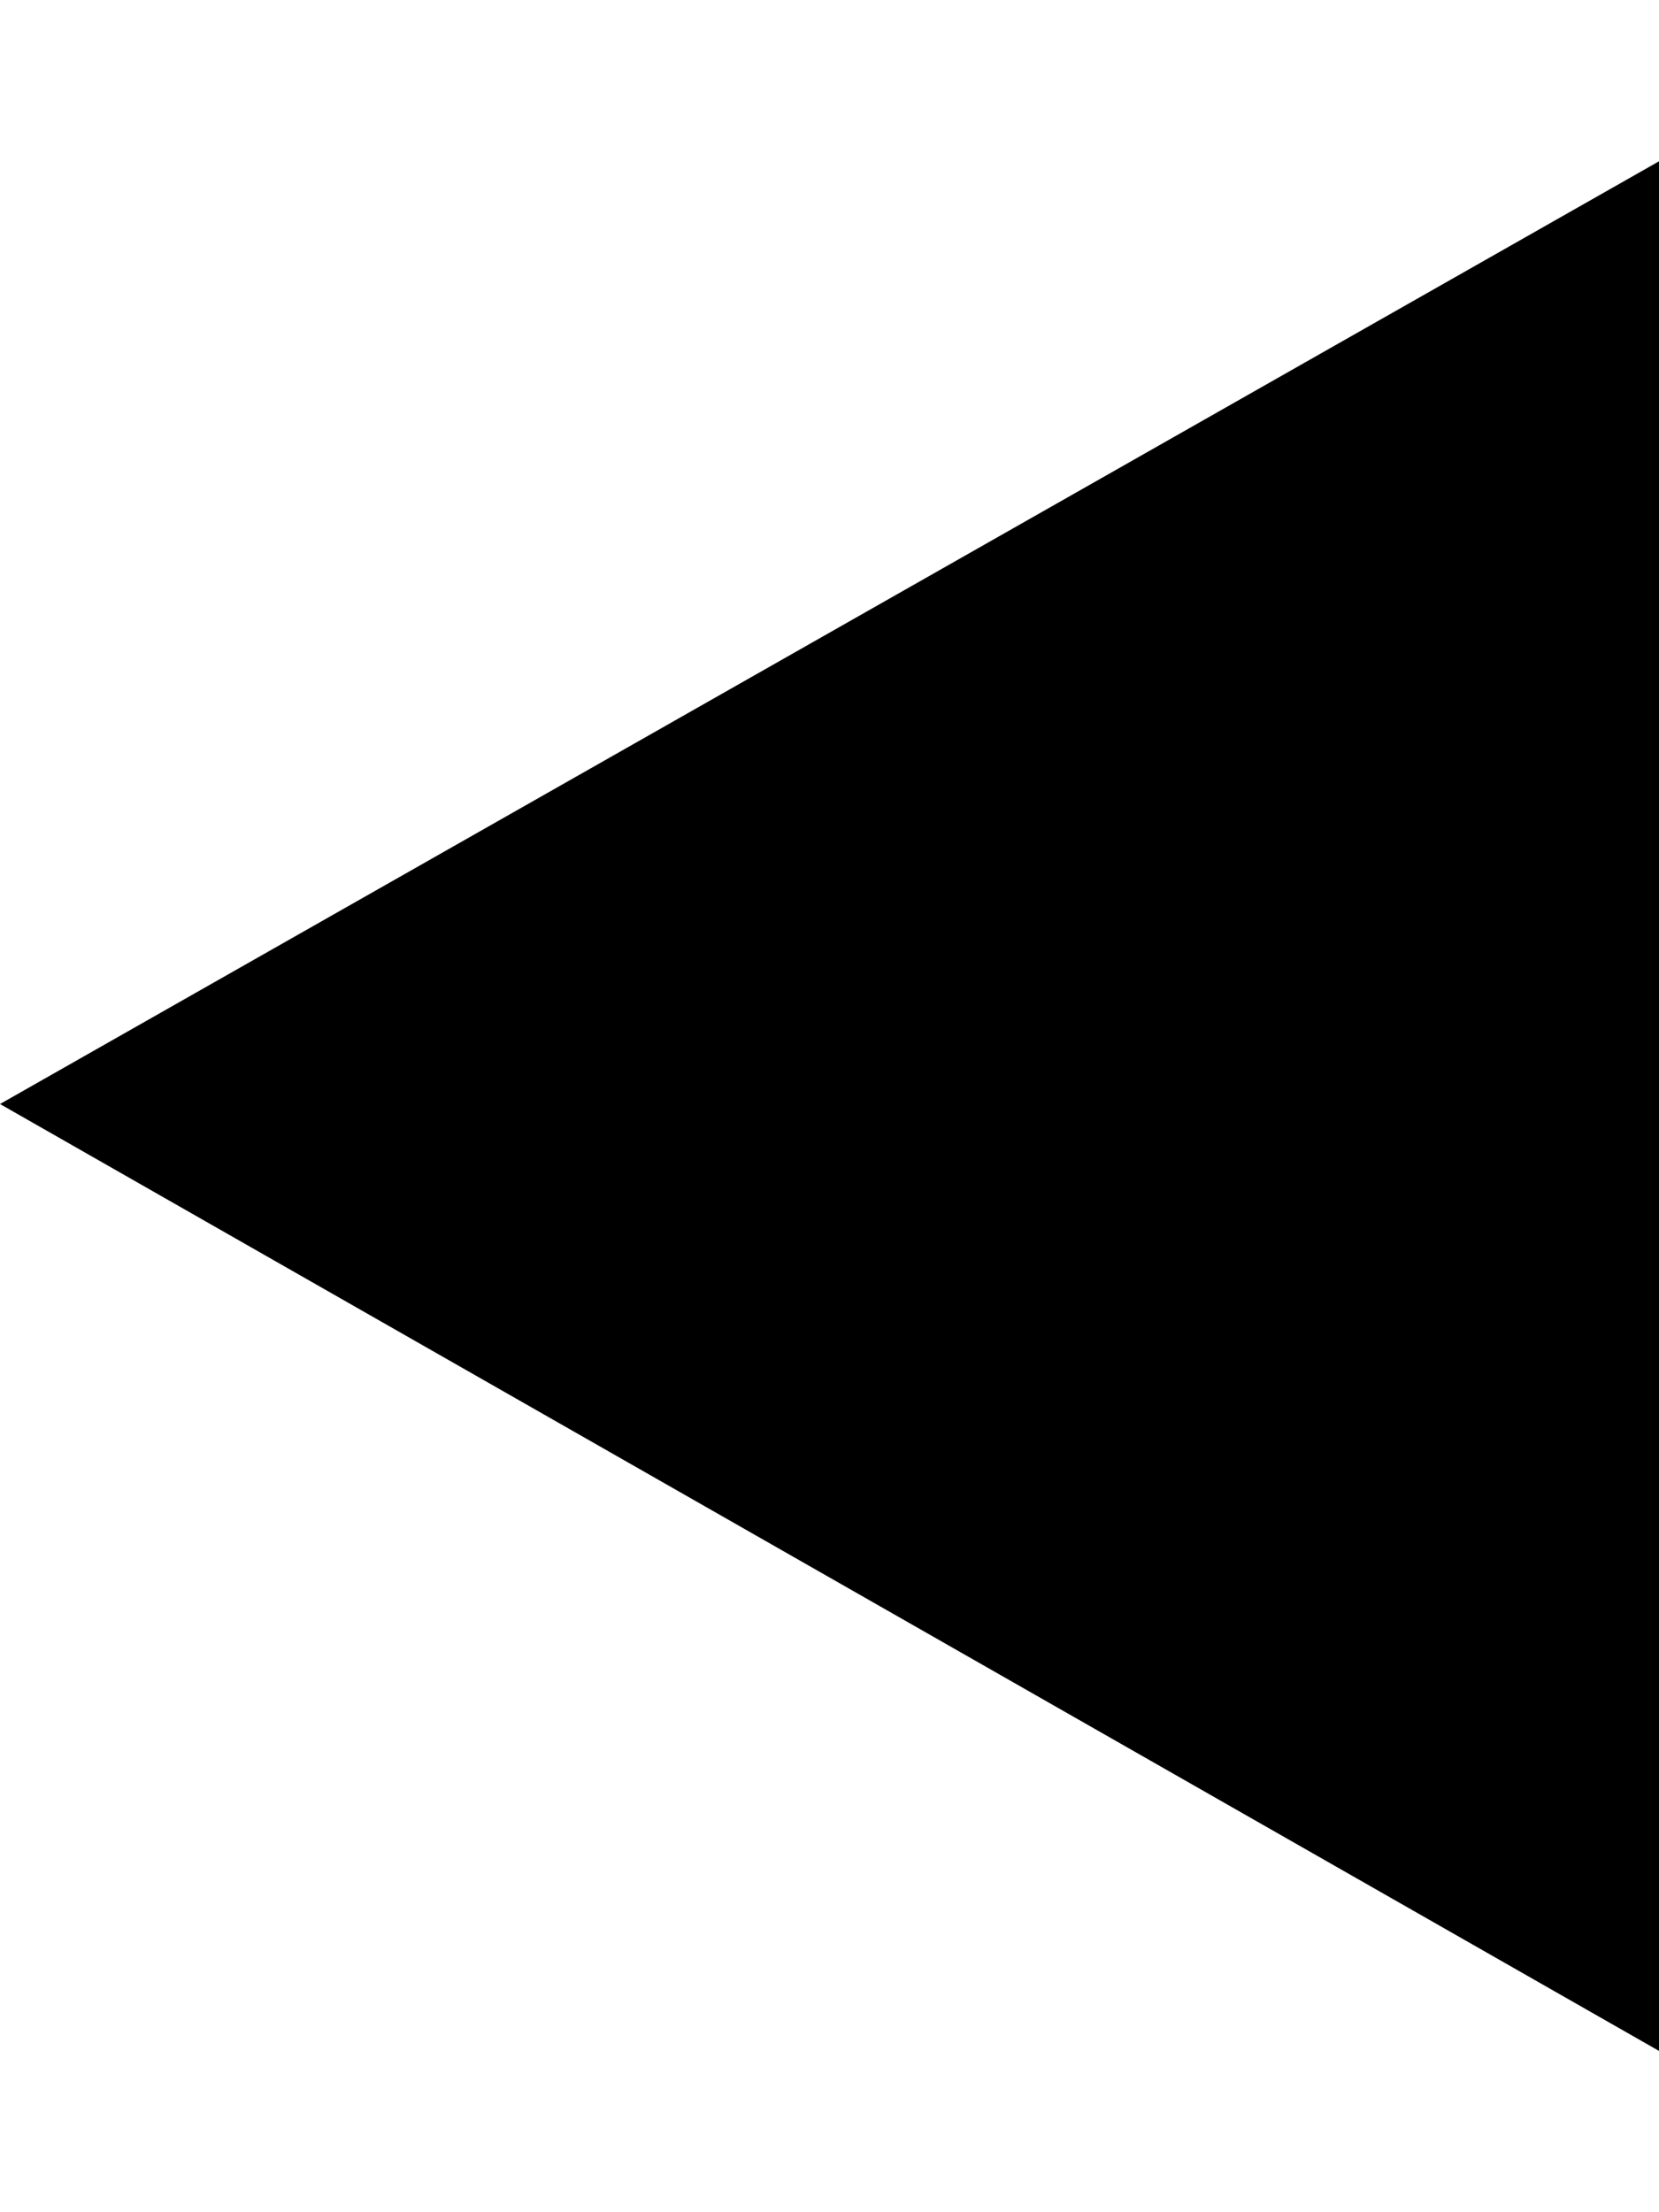 <?xml version="1.0" encoding="UTF-8"?><svg xmlns="http://www.w3.org/2000/svg" id="Layer_16388e8ce8227d" data-name="Layer 1" viewBox="0 0 3.96 4.51" aria-hidden="true" style="fill:url(#CerosGradient_id069ec991a);" width="3px" height="4px">
  <defs><linearGradient class="cerosgradient" data-cerosgradient="true" id="CerosGradient_id069ec991a" gradientUnits="userSpaceOnUse" x1="50%" y1="100%" x2="50%" y2="0%"><stop offset="0%" stop-color="#000000"/><stop offset="100%" stop-color="#000000"/></linearGradient><linearGradient/>
    <style>
      .cls-1-6388e8ce8227d{
        fill: #fff;
      }
    </style>
  </defs>
  <polygon class="cls-1-6388e8ce8227d" points="3.96 0 3.96 4.51 0 2.25 3.96 0" style="fill:url(#CerosGradient_id069ec991a);"/>
</svg>